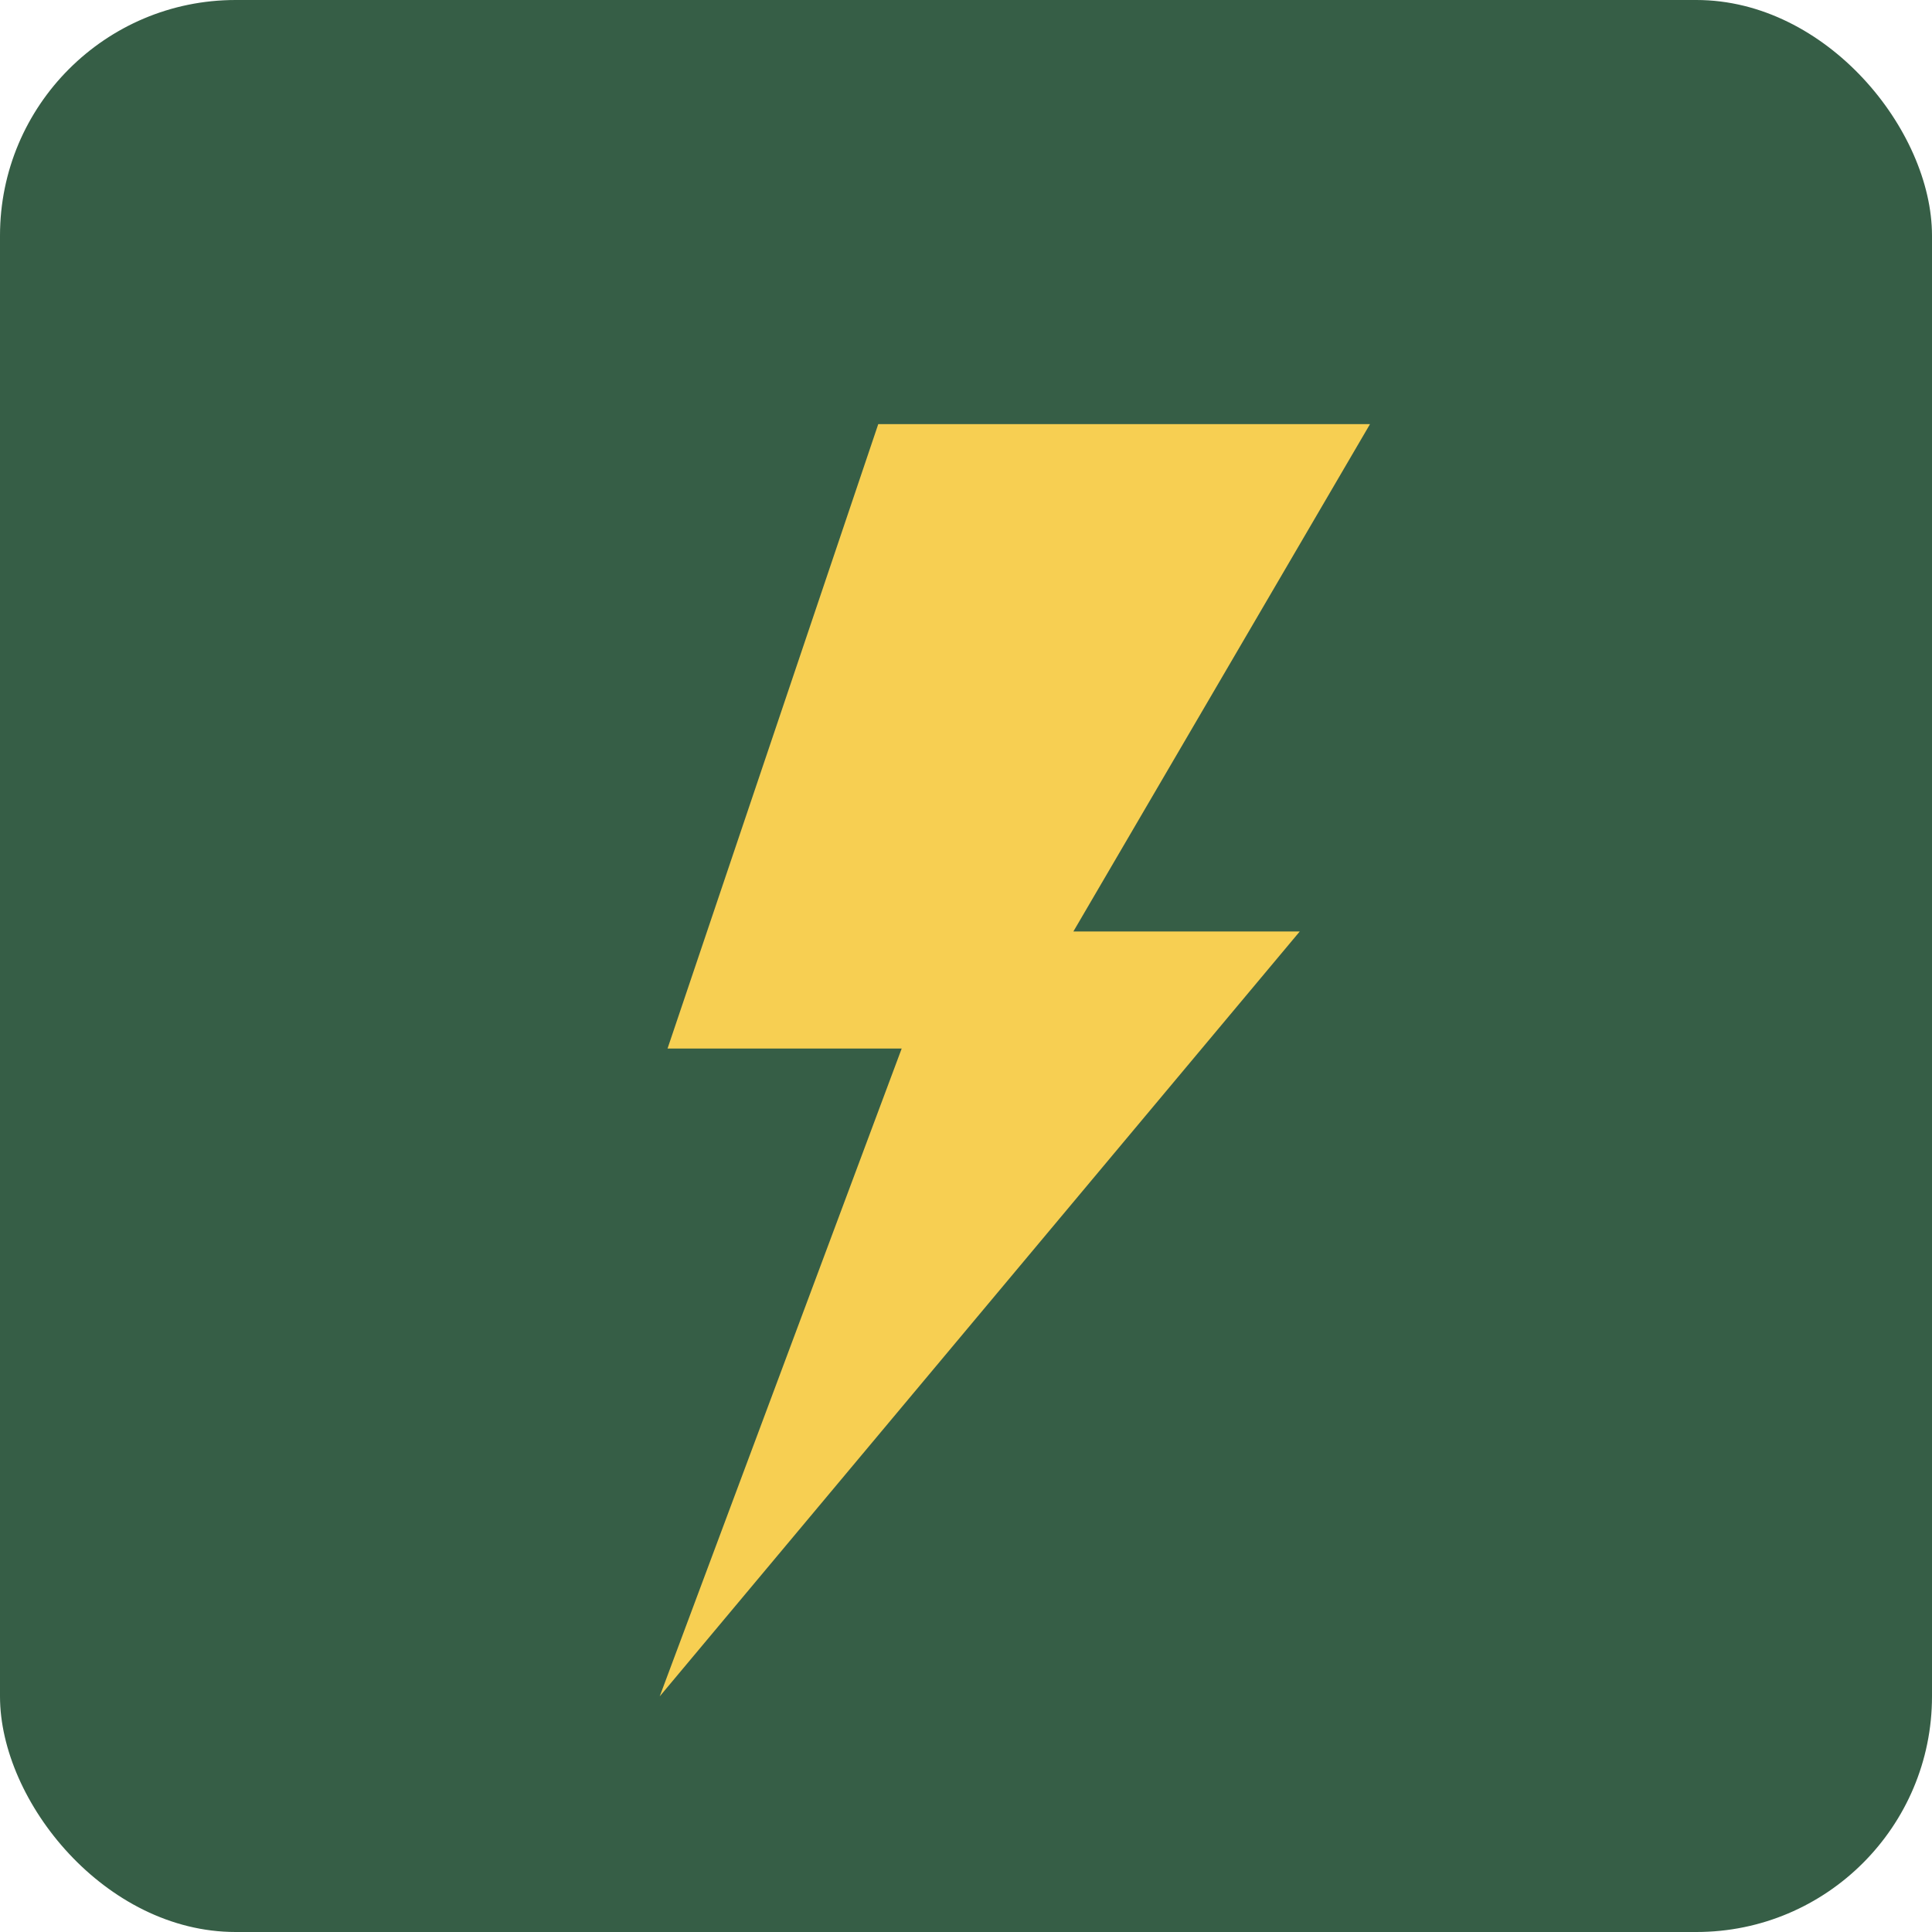 <?xml version="1.0" encoding="UTF-8"?> <svg xmlns="http://www.w3.org/2000/svg" width="41" height="41" viewBox="0 0 41 41" fill="none"> <rect width="41" height="41" rx="5" fill="#365E46"></rect> <path d="M18.638 9L14.166 22.252H19.135L14 36L27.583 19.767H22.779L29.074 9H18.638Z" fill="#F7CF52"></path> </svg> 